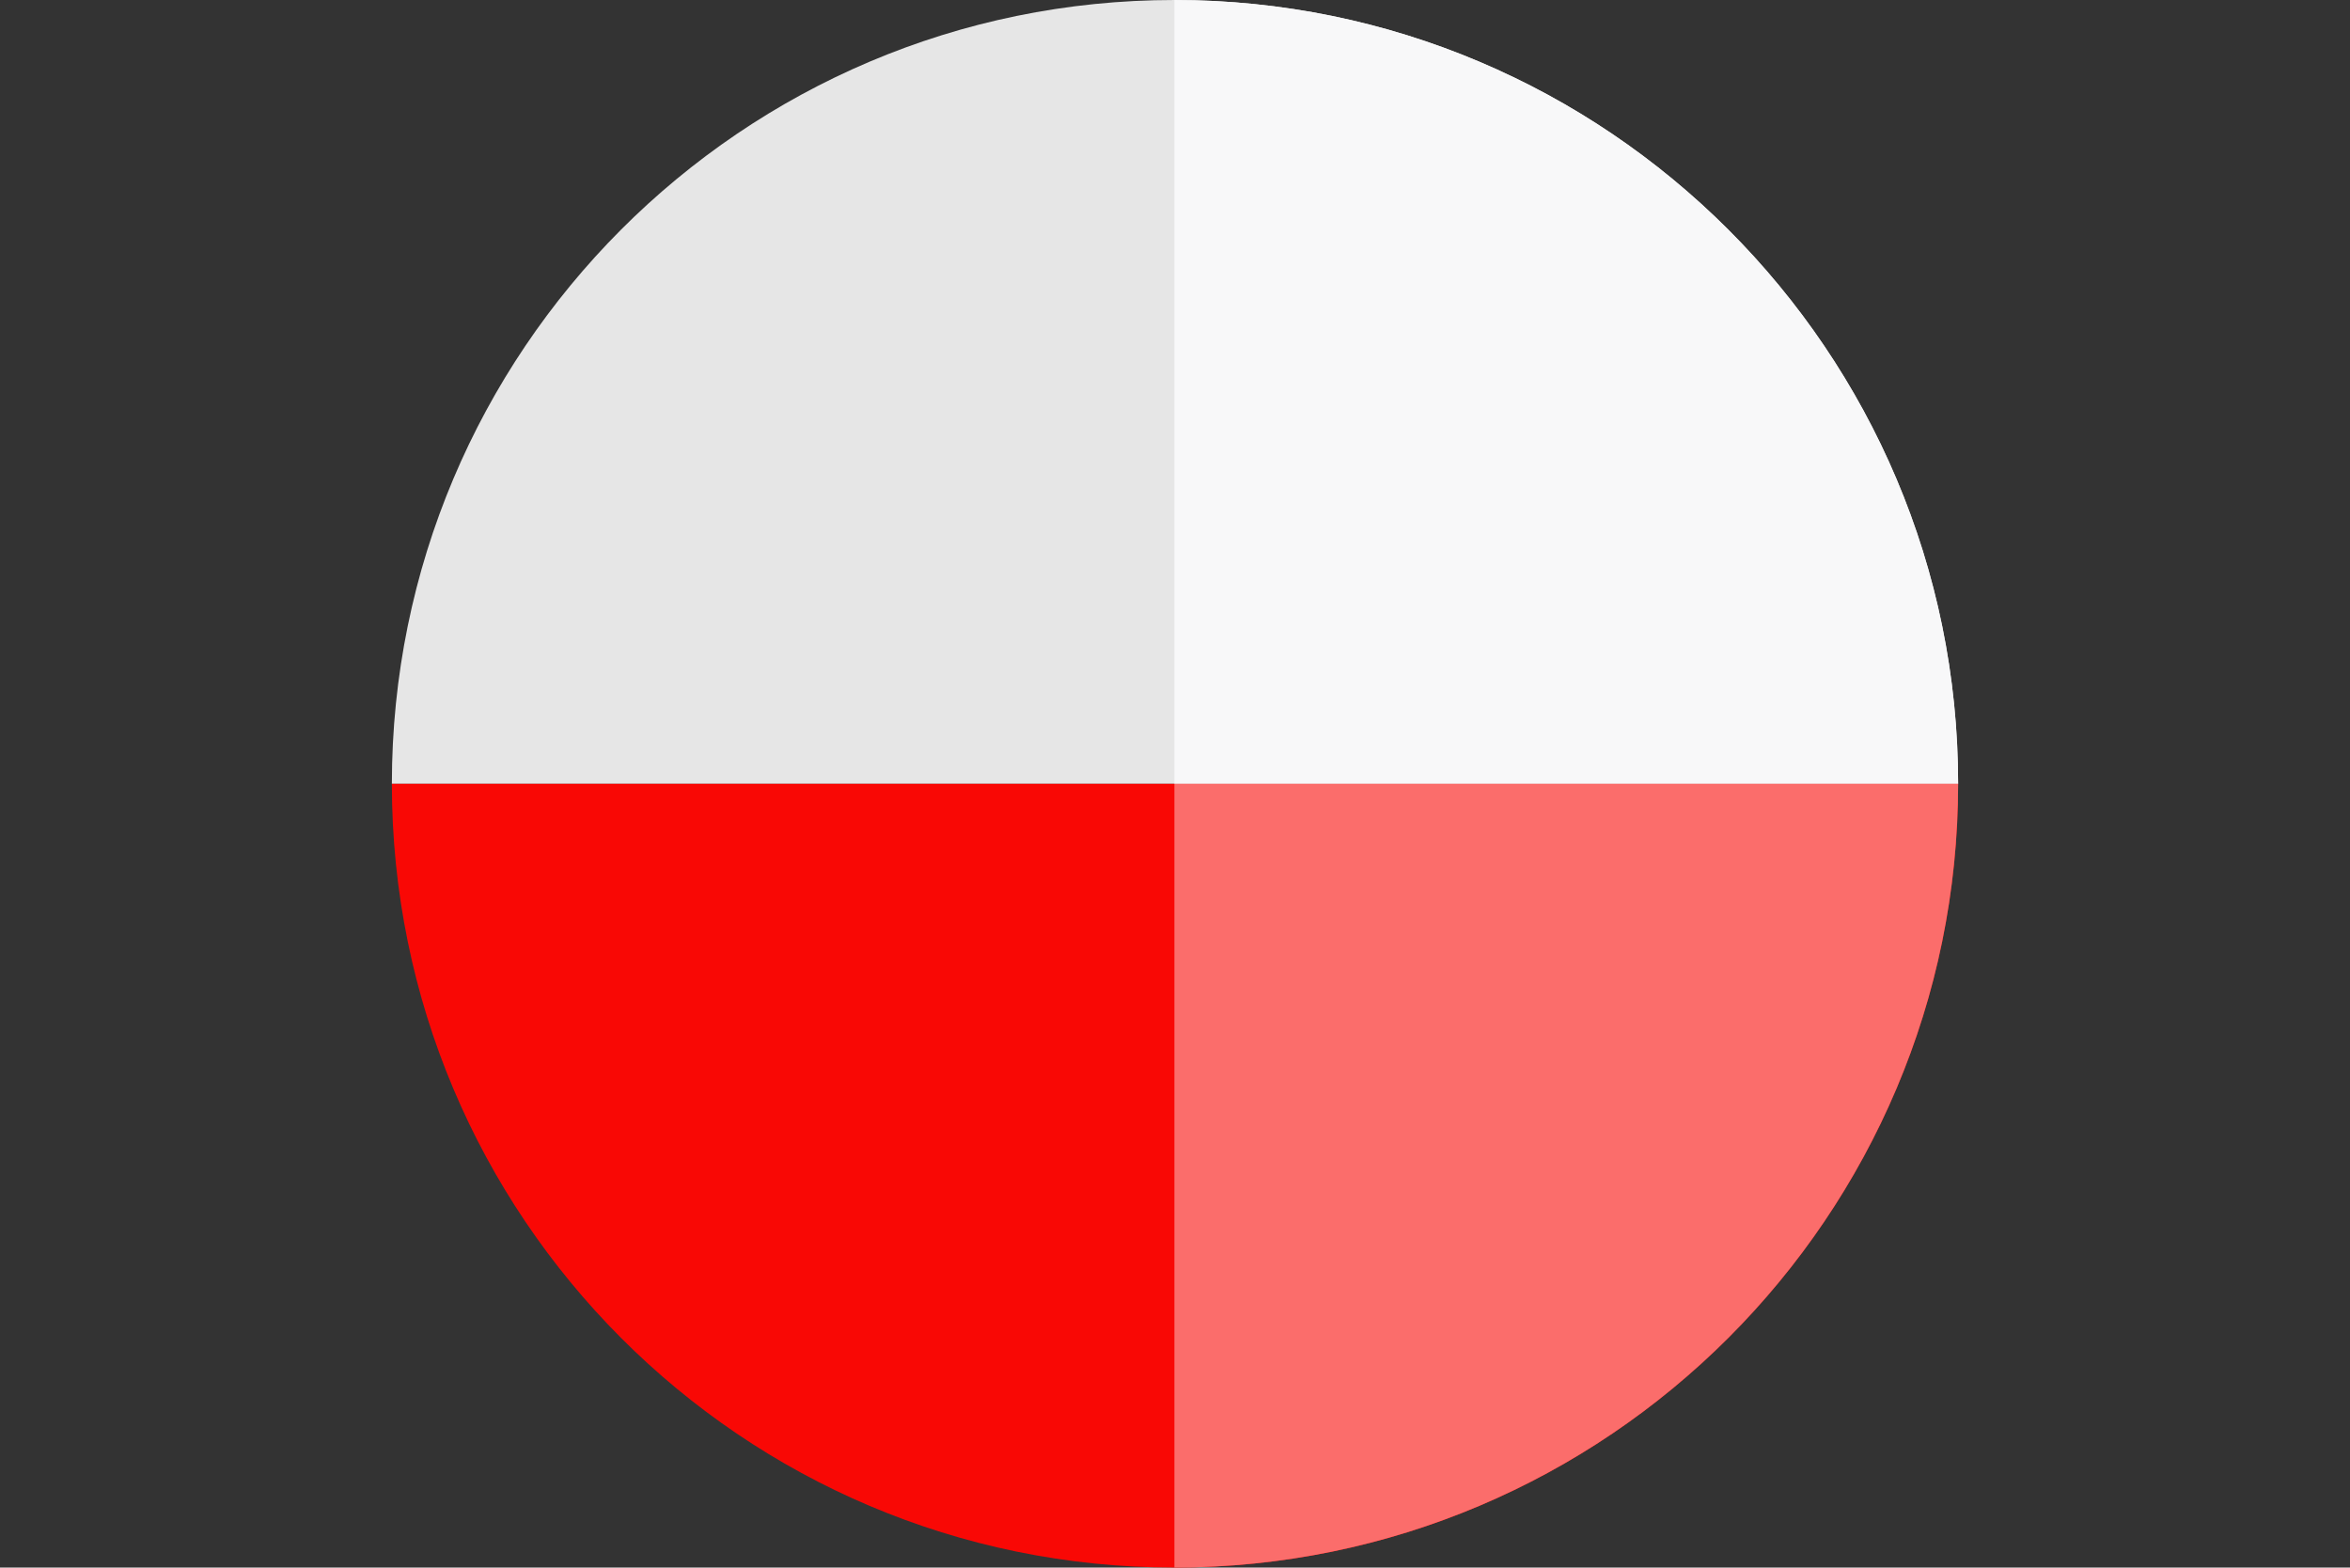 <svg xmlns="http://www.w3.org/2000/svg" xmlns:xlink="http://www.w3.org/1999/xlink" width="191.3" height="127.6" viewBox="0 0 191.3 127.6"><rect x="0" y="0" width="191.3" height="127.6" fill="#333333" stroke="none"/><style type="text/css">.st0{clip-path:url(#SVGID_2_);} .st1{fill:#E6E6E6;} .st2{fill:#F90805;} .st3{clip-path:url(#SVGID_4_);} .st4{clip-path:url(#SVGID_6_);} .st5{fill:#F8F8F9;} .st6{fill:#FB6D6B;}</style><defs><path id="SVGID_1_" d="M95.6 0c35.2 0 63.8 28.6 63.8 63.8 0 35.2-28.6 63.8-63.8 63.8S31.9 99 31.9 63.8C31.9 28.6 60.4 0 95.6 0z"/></defs><clipPath id="SVGID_2_"><use xlink:href="#SVGID_1_" overflow="visible"/></clipPath><g class="st0"><path class="st1" d="M191.3 0H0v63.8h191.3V0z"/><path class="st2" d="M191.3 63.8H0v63.8h191.3V63.8z"/></g><defs><path id="SVGID_3_" d="M95.6 0c35.2 0 63.8 28.6 63.8 63.8 0 35.2-28.6 63.8-63.8 63.8V0z"/></defs><clipPath id="SVGID_4_"><use xlink:href="#SVGID_3_" overflow="visible"/></clipPath><g class="st3"><defs><path id="SVGID_5_" d="M95.6 0c35.2 0 63.8 28.6 63.8 63.8 0 35.2-28.6 63.8-63.8 63.8S31.9 99 31.9 63.8C31.9 28.6 60.4 0 95.6 0z"/></defs><clipPath id="SVGID_6_"><use xlink:href="#SVGID_5_" overflow="visible"/></clipPath><g class="st4"><path class="st5" d="M191.3 0H0v63.8h191.3V0z"/><path class="st6" d="M191.3 63.8H0v63.8h191.3V63.8z"/></g></g></svg>